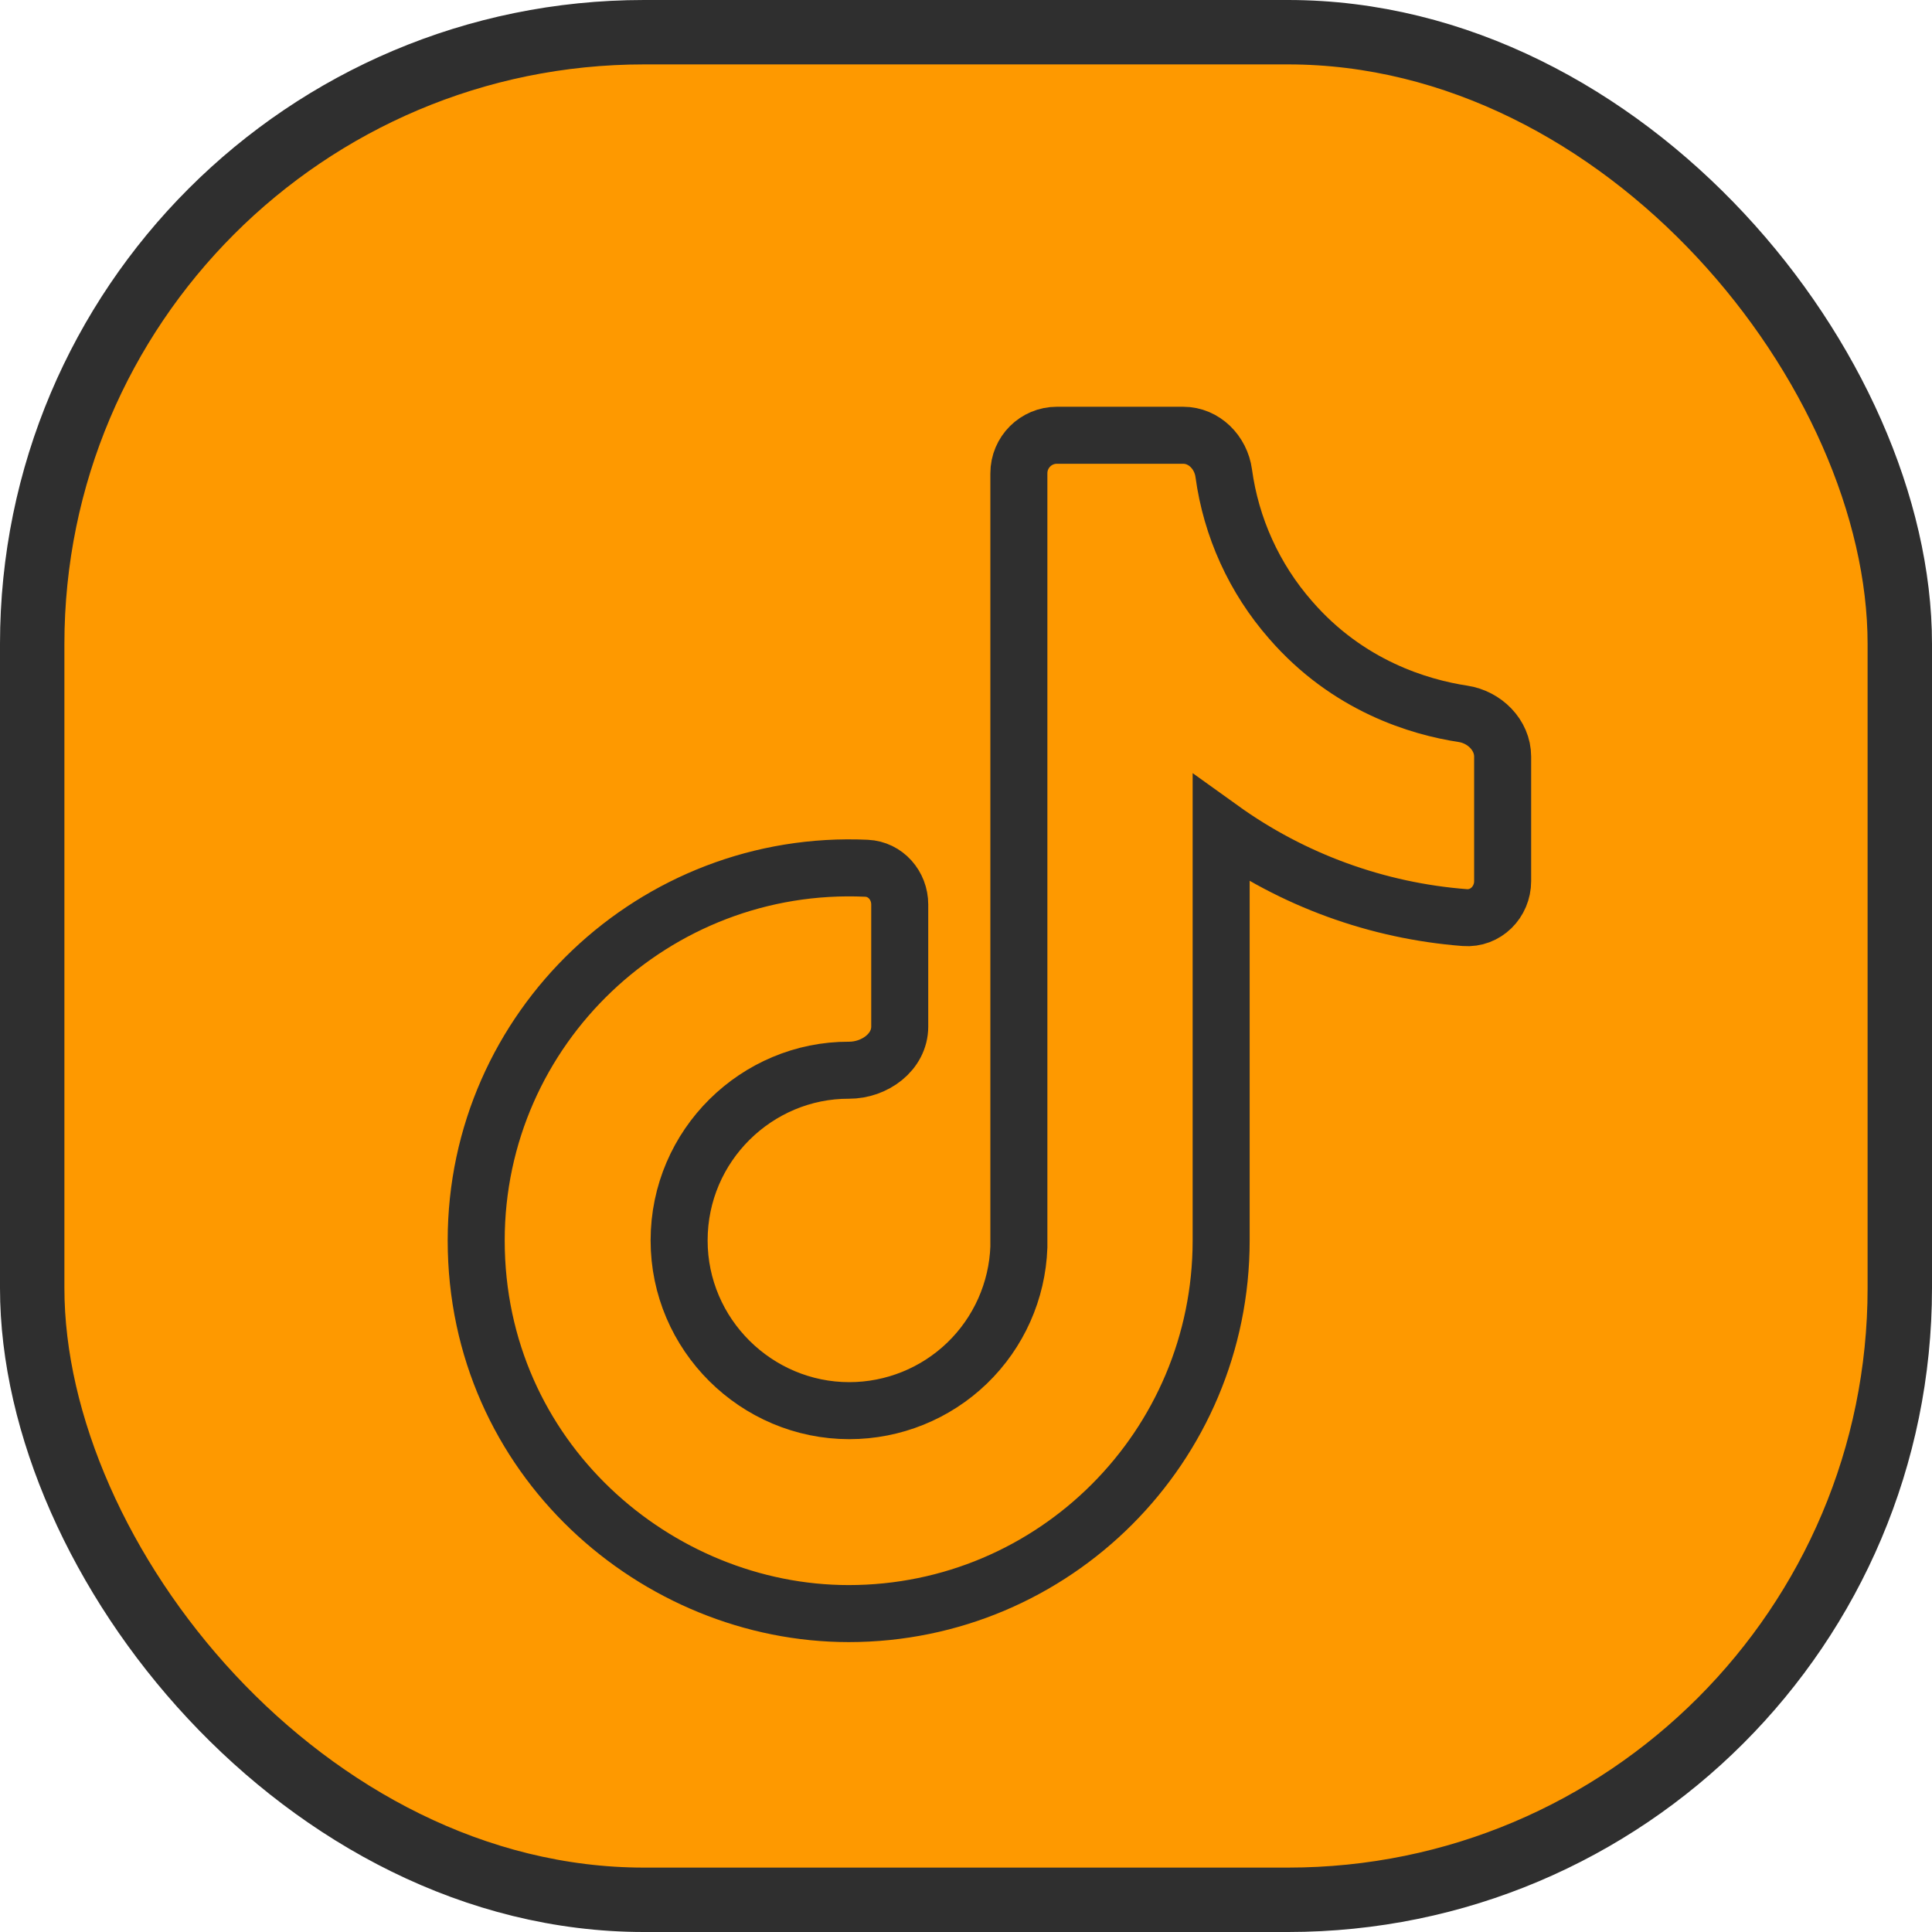 <svg width="90" height="90" viewBox="0 0 90 90" fill="none" xmlns="http://www.w3.org/2000/svg">
<rect x="1.5" y="1.5" width="87" height="87" rx="28.5" fill="#FE9900" stroke="#2F2F2F" stroke-width="3"/>
<path d="M60.118 28.876C58.425 26.943 57.349 24.563 57.006 22.042C56.873 21.073 56.093 20.276 55.115 20.276H49.234C48.256 20.276 47.463 21.069 47.463 22.047V58.09C47.39 60.136 46.526 62.075 45.053 63.497C43.58 64.919 41.612 65.713 39.565 65.714C35.235 65.714 31.636 62.176 31.636 57.785C31.636 53.343 35.267 49.841 39.547 49.855C40.74 49.859 41.913 49.013 41.913 47.82V42.136C41.913 41.249 41.254 40.488 40.368 40.447C30.507 39.994 22.183 47.87 22.183 57.785C22.183 67.94 30.599 75.167 39.534 75.167C49.11 75.167 56.886 67.391 56.886 57.785V38.604C60.227 41.003 64.154 42.43 68.233 42.745C69.207 42.821 69.999 42.021 69.999 41.044V35.247C69.999 34.236 69.151 33.405 68.151 33.253C66.12 32.944 62.79 31.96 60.118 28.876Z" stroke="#2F2F2F" stroke-width="2.656"/>
</svg>
